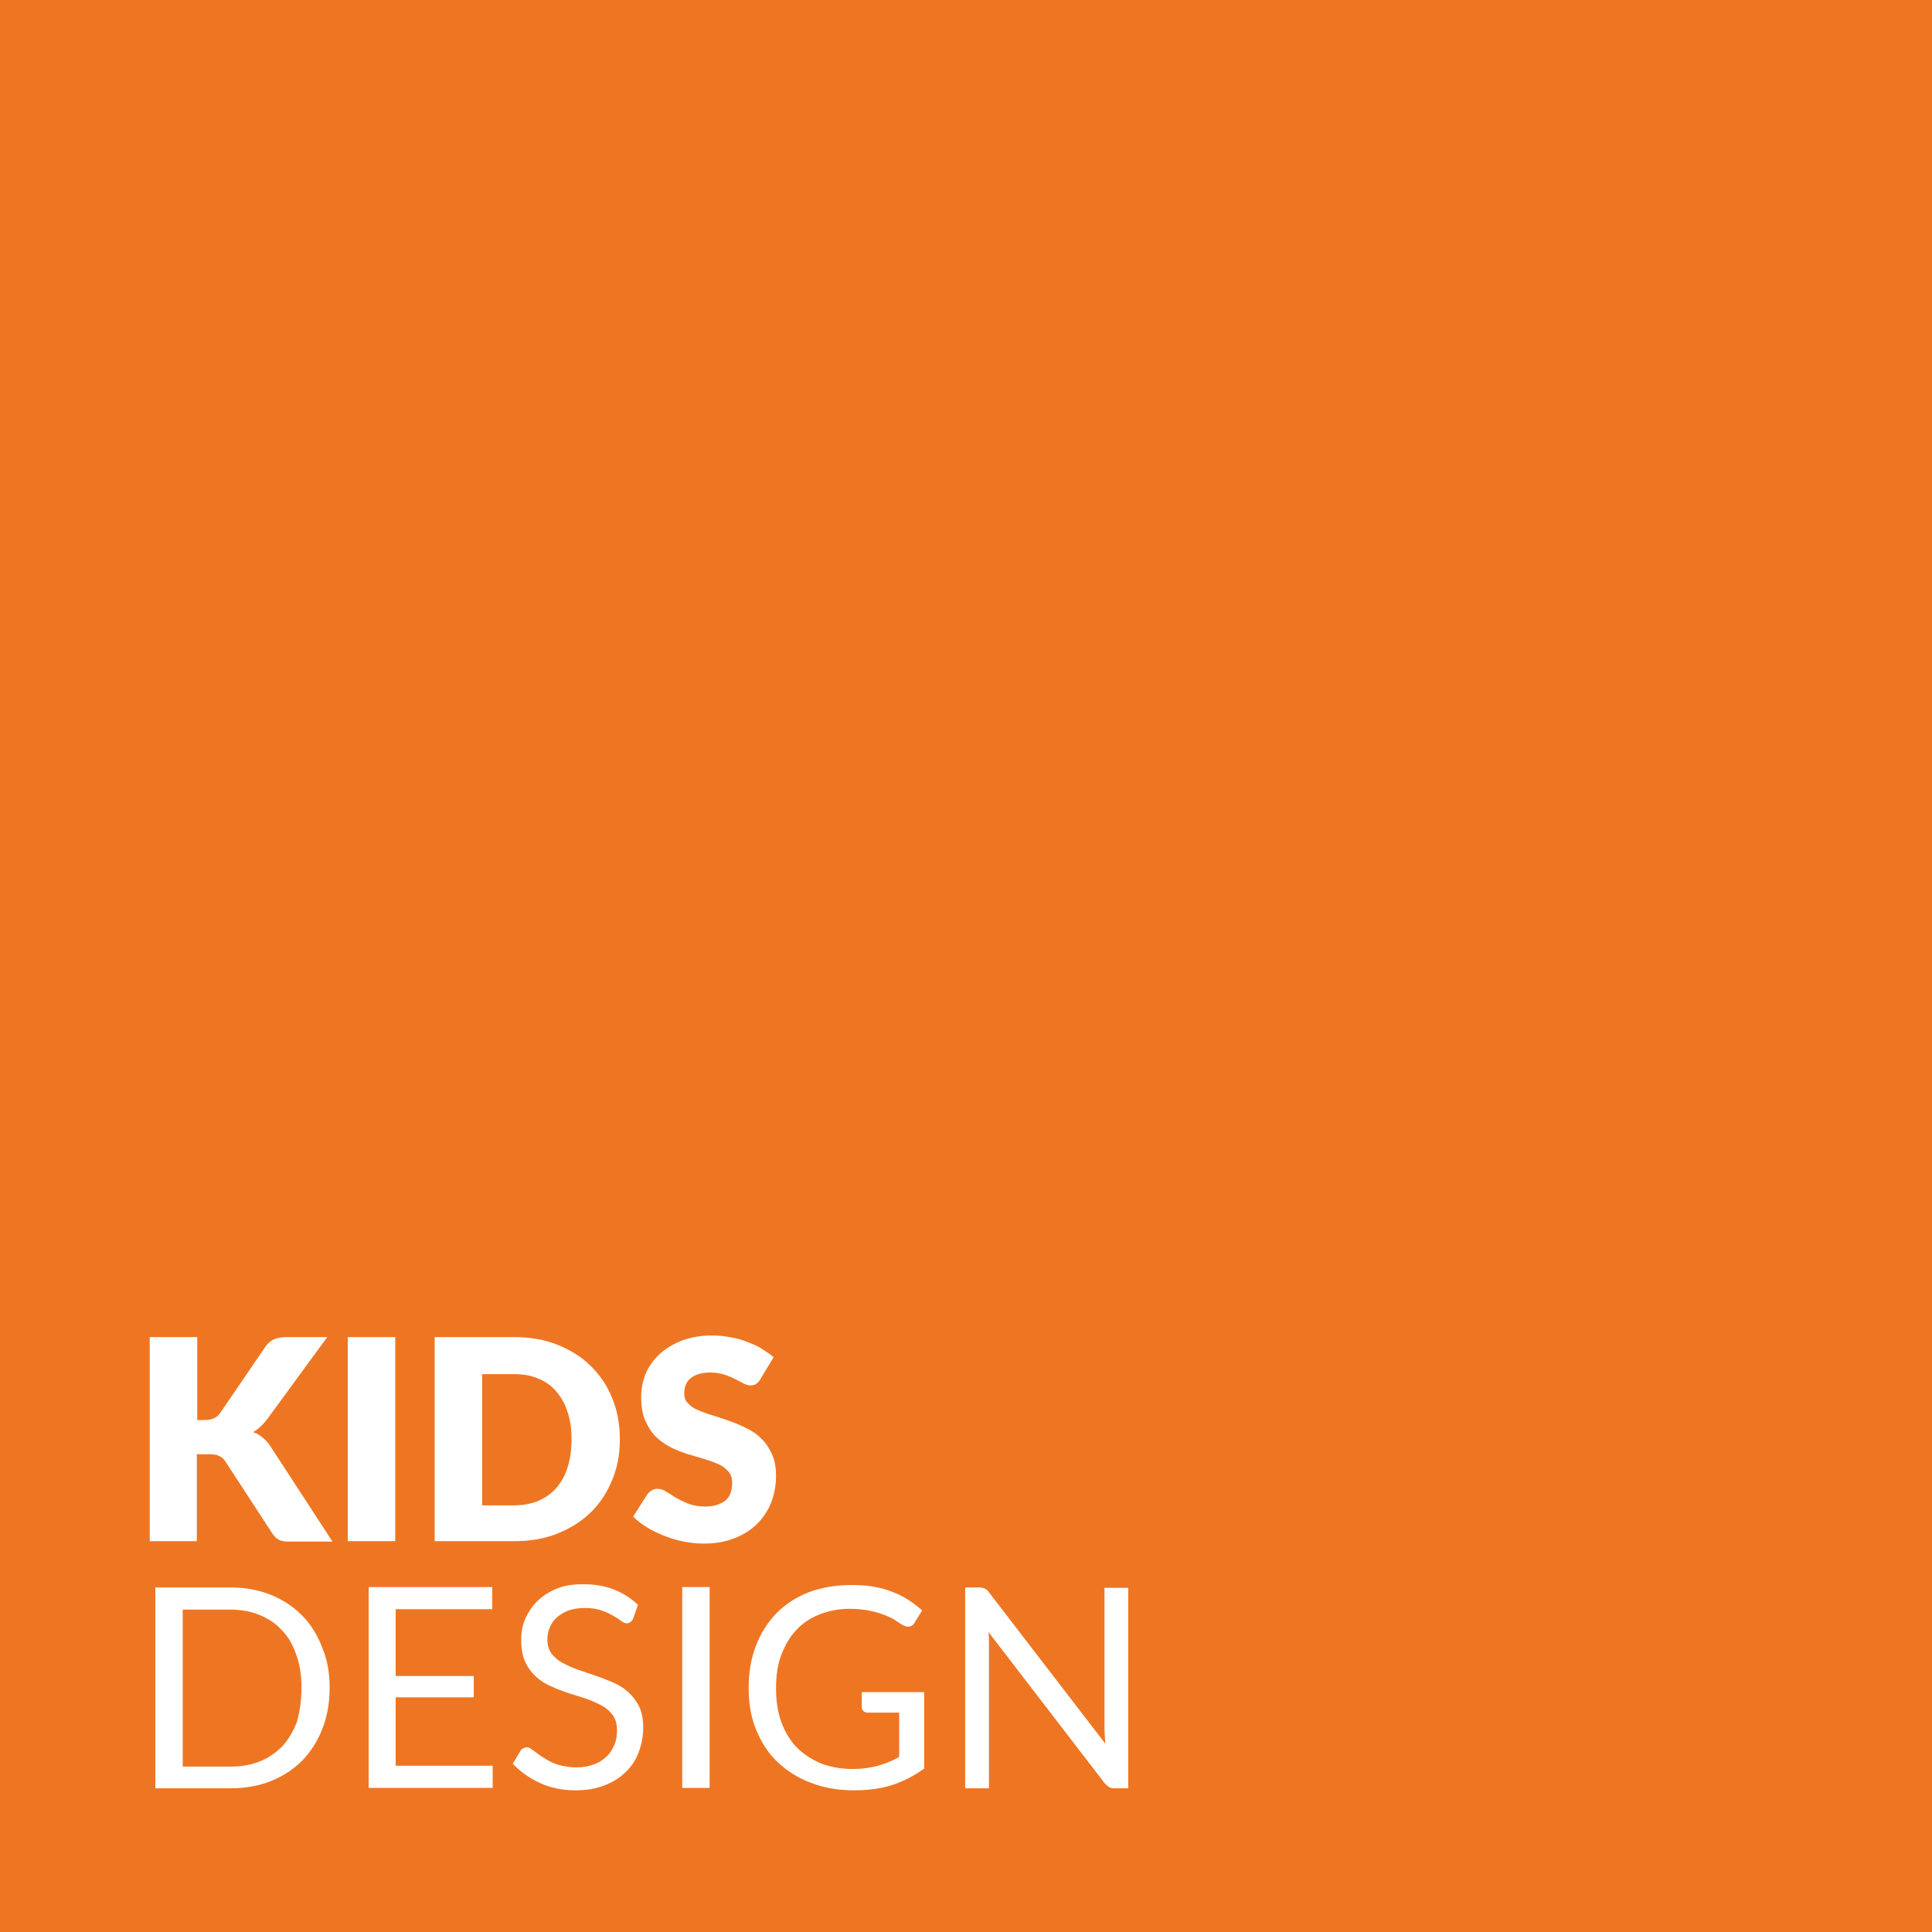 <?xml version="1.0" encoding="utf-8"?>
<!-- Generator: Adobe Illustrator 25.0.1, SVG Export Plug-In . SVG Version: 6.00 Build 0)  -->
<svg version="1.1" id="Livello_1" xmlns="http://www.w3.org/2000/svg" xmlns:xlink="http://www.w3.org/1999/xlink" x="0px" y="0px"
	 viewBox="0 0 480 480" style="enable-background:new 0 0 480 480;" xml:space="preserve">
<style type="text/css">
	.st0{fill:#EE7623;}
	.st1{fill:#FFFFFF;}
</style>
<g>
	<rect x="-3" y="-3" class="st0" width="486" height="486"/>
	<g>
		<path class="st1" d="M48.9,352.8h1.9c1.7,0,3-0.5,3.8-1.6L66,334.5c0.7-0.9,1.4-1.5,2.2-1.8c0.8-0.3,1.7-0.5,2.9-0.5h10.2
			l-15,20.5c-1.1,1.4-2.2,2.4-3.4,3.1c0.9,0.3,1.7,0.8,2.4,1.4c0.7,0.6,1.4,1.3,2,2.3l15.3,23.5H72.1c-0.7,0-1.2,0-1.7-0.1
			c-0.5-0.1-0.9-0.2-1.2-0.4c-0.3-0.2-0.7-0.4-0.9-0.7c-0.3-0.3-0.5-0.6-0.7-0.9L56,363.1c-0.4-0.6-0.9-1.1-1.6-1.4
			c-0.6-0.3-1.5-0.4-2.6-0.4h-2.9v21.6H37.2v-50.7h11.8V352.8z"/>
		<path class="st1" d="M98.2,382.9H86.4v-50.7h11.8V382.9z"/>
		<path class="st1" d="M154,357.6c0,3.7-0.6,7-1.9,10.1c-1.3,3.1-3,5.8-5.3,8c-2.3,2.3-5.1,4-8.3,5.3c-3.2,1.3-6.8,1.9-10.8,1.9H108
			v-50.7h19.7c3.9,0,7.5,0.6,10.8,1.9c3.2,1.3,6,3,8.3,5.3c2.3,2.3,4.1,4.9,5.3,8C153.4,350.5,154,353.9,154,357.6z M142,357.6
			c0-2.5-0.3-4.8-1-6.8c-0.6-2-1.6-3.7-2.8-5.1c-1.2-1.4-2.7-2.5-4.5-3.2c-1.8-0.8-3.8-1.1-6-1.1h-7.9v32.6h7.9c2.3,0,4.3-0.4,6-1.1
			c1.8-0.8,3.3-1.8,4.5-3.2c1.2-1.4,2.2-3.1,2.8-5.1C141.7,362.4,142,360.1,142,357.6z"/>
		<path class="st1" d="M189,342.5c-0.3,0.6-0.7,1-1.1,1.3c-0.4,0.3-0.9,0.4-1.5,0.4c-0.5,0-1.1-0.2-1.7-0.5
			c-0.6-0.3-1.3-0.7-2.1-1.1c-0.8-0.4-1.7-0.8-2.7-1.1c-1-0.3-2.1-0.5-3.4-0.5c-2.2,0-3.8,0.5-4.9,1.4c-1.1,0.9-1.6,2.2-1.6,3.8
			c0,1,0.3,1.9,1,2.5c0.6,0.7,1.5,1.3,2.6,1.7c1.1,0.5,2.3,0.9,3.6,1.3c1.4,0.4,2.7,0.9,4.2,1.4c1.4,0.5,2.8,1.1,4.2,1.8
			c1.4,0.7,2.6,1.5,3.6,2.6c1.1,1,1.9,2.3,2.6,3.8s1,3.3,1,5.4c0,2.3-0.4,4.5-1.2,6.6c-0.8,2-2,3.8-3.5,5.3
			c-1.5,1.5-3.4,2.7-5.7,3.6c-2.3,0.9-4.8,1.3-7.7,1.3c-1.6,0-3.2-0.2-4.8-0.5c-1.6-0.3-3.2-0.8-4.8-1.4c-1.5-0.6-3-1.3-4.3-2.1
			c-1.3-0.8-2.5-1.7-3.5-2.7l3.5-5.5c0.3-0.4,0.6-0.7,1.1-1c0.5-0.3,0.9-0.4,1.5-0.4c0.7,0,1.4,0.2,2.1,0.7c0.7,0.4,1.5,0.9,2.4,1.5
			c0.9,0.5,1.9,1,3.1,1.5c1.2,0.4,2.5,0.7,4.1,0.7c2.1,0,3.8-0.5,5-1.4c1.2-0.9,1.8-2.4,1.8-4.5c0-1.2-0.3-2.1-1-2.9
			c-0.7-0.7-1.5-1.4-2.6-1.8c-1.1-0.5-2.3-0.9-3.6-1.3c-1.3-0.4-2.7-0.8-4.1-1.2c-1.4-0.5-2.8-1-4.1-1.7c-1.3-0.7-2.5-1.5-3.6-2.6
			c-1.1-1.1-1.9-2.4-2.6-4c-0.7-1.6-1-3.6-1-6c0-1.9,0.4-3.8,1.1-5.6c0.8-1.8,1.9-3.4,3.4-4.8c1.5-1.4,3.3-2.5,5.5-3.4
			c2.2-0.8,4.6-1.3,7.4-1.3c1.6,0,3.1,0.1,4.5,0.4c1.5,0.2,2.9,0.6,4.2,1.1c1.3,0.5,2.6,1,3.7,1.7c1.1,0.7,2.2,1.4,3.1,2.2
			L189,342.5z"/>
		<path class="st1" d="M81.9,419.3c0,3.7-0.6,7.1-1.8,10.2c-1.2,3.1-2.9,5.7-5,7.9c-2.2,2.2-4.8,3.9-7.8,5.1c-3,1.2-6.4,1.8-10,1.8
			H38.6v-49.9h18.6c3.7,0,7,0.6,10,1.8c3,1.2,5.6,2.9,7.8,5.1c2.2,2.2,3.8,4.8,5,7.9C81.3,412.2,81.9,415.6,81.9,419.3z M74.9,419.3
			c0-3.1-0.4-5.8-1.3-8.2c-0.8-2.4-2-4.5-3.6-6.1c-1.5-1.7-3.4-2.9-5.6-3.8c-2.2-0.9-4.6-1.3-7.3-1.3H45.4v39h11.9
			c2.7,0,5.1-0.4,7.3-1.3c2.2-0.9,4-2.2,5.6-3.8c1.5-1.7,2.7-3.7,3.6-6.1C74.5,425.1,74.9,422.4,74.9,419.3z"/>
		<path class="st1" d="M122.4,438.7l0,5.5H91.6v-49.9h30.7v5.5h-24v16.6h19.4v5.3H98.3v17H122.4z"/>
		<path class="st1" d="M157.3,402.2c-0.2,0.3-0.4,0.6-0.7,0.8c-0.2,0.2-0.5,0.3-0.9,0.3c-0.4,0-0.9-0.2-1.4-0.6s-1.2-0.8-2-1.3
			c-0.8-0.5-1.8-0.9-2.9-1.3c-1.1-0.4-2.5-0.6-4.1-0.6c-1.5,0-2.8,0.2-4,0.6c-1.1,0.4-2.1,1-2.9,1.7c-0.8,0.7-1.4,1.5-1.8,2.5
			c-0.4,0.9-0.6,2-0.6,3c0,1.4,0.3,2.5,1,3.5c0.7,0.9,1.6,1.7,2.7,2.3c1.1,0.6,2.4,1.2,3.8,1.7c1.4,0.5,2.9,1,4.4,1.5
			c1.5,0.5,3,1.1,4.4,1.7c1.4,0.6,2.7,1.4,3.8,2.4c1.1,1,2,2.2,2.7,3.6c0.7,1.4,1,3.2,1,5.2c0,2.2-0.4,4.2-1.1,6.1
			c-0.7,1.9-1.8,3.6-3.3,5c-1.4,1.4-3.2,2.5-5.3,3.3c-2.1,0.8-4.4,1.2-7.1,1.2c-3.2,0-6.2-0.6-8.8-1.8c-2.6-1.2-4.9-2.8-6.8-4.8
			l1.9-3.2c0.2-0.3,0.4-0.5,0.7-0.6c0.3-0.2,0.6-0.3,0.9-0.3c0.3,0,0.6,0.1,1,0.4c0.4,0.2,0.8,0.6,1.3,0.9c0.5,0.4,1,0.8,1.7,1.2
			c0.6,0.4,1.3,0.8,2.1,1.2c0.8,0.4,1.7,0.7,2.7,0.9c1,0.2,2.2,0.4,3.4,0.4c1.6,0,3-0.2,4.3-0.7c1.3-0.4,2.3-1.1,3.2-1.9
			c0.9-0.8,1.5-1.8,2-2.9c0.5-1.1,0.7-2.4,0.7-3.7c0-1.5-0.3-2.7-1-3.7c-0.7-1-1.6-1.8-2.7-2.4c-1.1-0.6-2.4-1.2-3.8-1.7
			c-1.4-0.5-2.9-0.9-4.4-1.4c-1.5-0.5-2.9-1-4.4-1.7c-1.4-0.6-2.7-1.4-3.8-2.4c-1.1-1-2-2.2-2.7-3.7c-0.7-1.5-1-3.3-1-5.6
			c0-1.8,0.3-3.5,1-5.1c0.7-1.6,1.7-3.1,3-4.4c1.3-1.3,2.9-2.3,4.8-3.1c1.9-0.8,4.1-1.1,6.6-1.1c2.8,0,5.3,0.4,7.6,1.3
			c2.3,0.9,4.3,2.2,6,3.8L157.3,402.2z"/>
		<path class="st1" d="M176.3,444.2h-6.8v-49.9h6.8V444.2z"/>
		<path class="st1" d="M229.6,420.3v19.1c-2.5,1.8-5.2,3.2-8,4.1c-2.8,0.9-6,1.3-9.3,1.3c-4,0-7.6-0.6-10.9-1.9
			c-3.2-1.2-6-3-8.3-5.2c-2.3-2.2-4-4.9-5.3-8.1s-1.8-6.6-1.8-10.3c0-3.8,0.6-7.3,1.8-10.4c1.2-3.1,2.9-5.8,5.1-8.1
			c2.2-2.2,4.9-4,8-5.2c3.2-1.2,6.7-1.8,10.6-1.8c2,0,3.8,0.1,5.5,0.4c1.7,0.3,3.3,0.7,4.7,1.3c1.4,0.5,2.8,1.2,4,2
			c1.2,0.8,2.4,1.7,3.4,2.6l-1.9,3.1c-0.3,0.5-0.7,0.8-1.2,0.9c-0.5,0.1-1,0-1.6-0.3c-0.6-0.3-1.2-0.7-1.9-1.2
			c-0.7-0.5-1.6-0.9-2.6-1.3c-1-0.4-2.3-0.8-3.7-1.1c-1.4-0.3-3.1-0.5-5-0.5c-2.8,0-5.3,0.5-7.6,1.4c-2.3,0.9-4.2,2.2-5.8,3.9
			c-1.6,1.7-2.8,3.8-3.7,6.2c-0.9,2.4-1.3,5.1-1.3,8.2c0,3.1,0.4,5.9,1.3,8.4c0.9,2.5,2.2,4.6,3.8,6.3c1.7,1.7,3.7,3,6,4
			c2.4,0.9,5,1.4,8,1.4c2.3,0,4.4-0.3,6.2-0.8c1.8-0.5,3.6-1.2,5.3-2.2v-11h-7.8c-0.4,0-0.8-0.1-1.1-0.4c-0.3-0.3-0.4-0.6-0.4-0.9
			v-3.8H229.6z"/>
		<path class="st1" d="M280.3,394.4v49.9h-3.4c-0.5,0-1-0.1-1.3-0.3c-0.4-0.2-0.7-0.5-1.1-0.9l-28.9-37.6c0,0.6,0.1,1.1,0.1,1.7
			c0,0.6,0,1.1,0,1.6v35.5h-5.9v-49.9h3.5c0.3,0,0.6,0,0.8,0.1c0.2,0,0.4,0.1,0.6,0.2c0.2,0.1,0.3,0.2,0.5,0.3
			c0.2,0.2,0.3,0.3,0.5,0.6l28.9,37.6c0-0.6-0.1-1.2-0.1-1.8c0-0.6-0.1-1.1-0.1-1.6v-35.3H280.3z"/>
	</g>
</g>
</svg>
